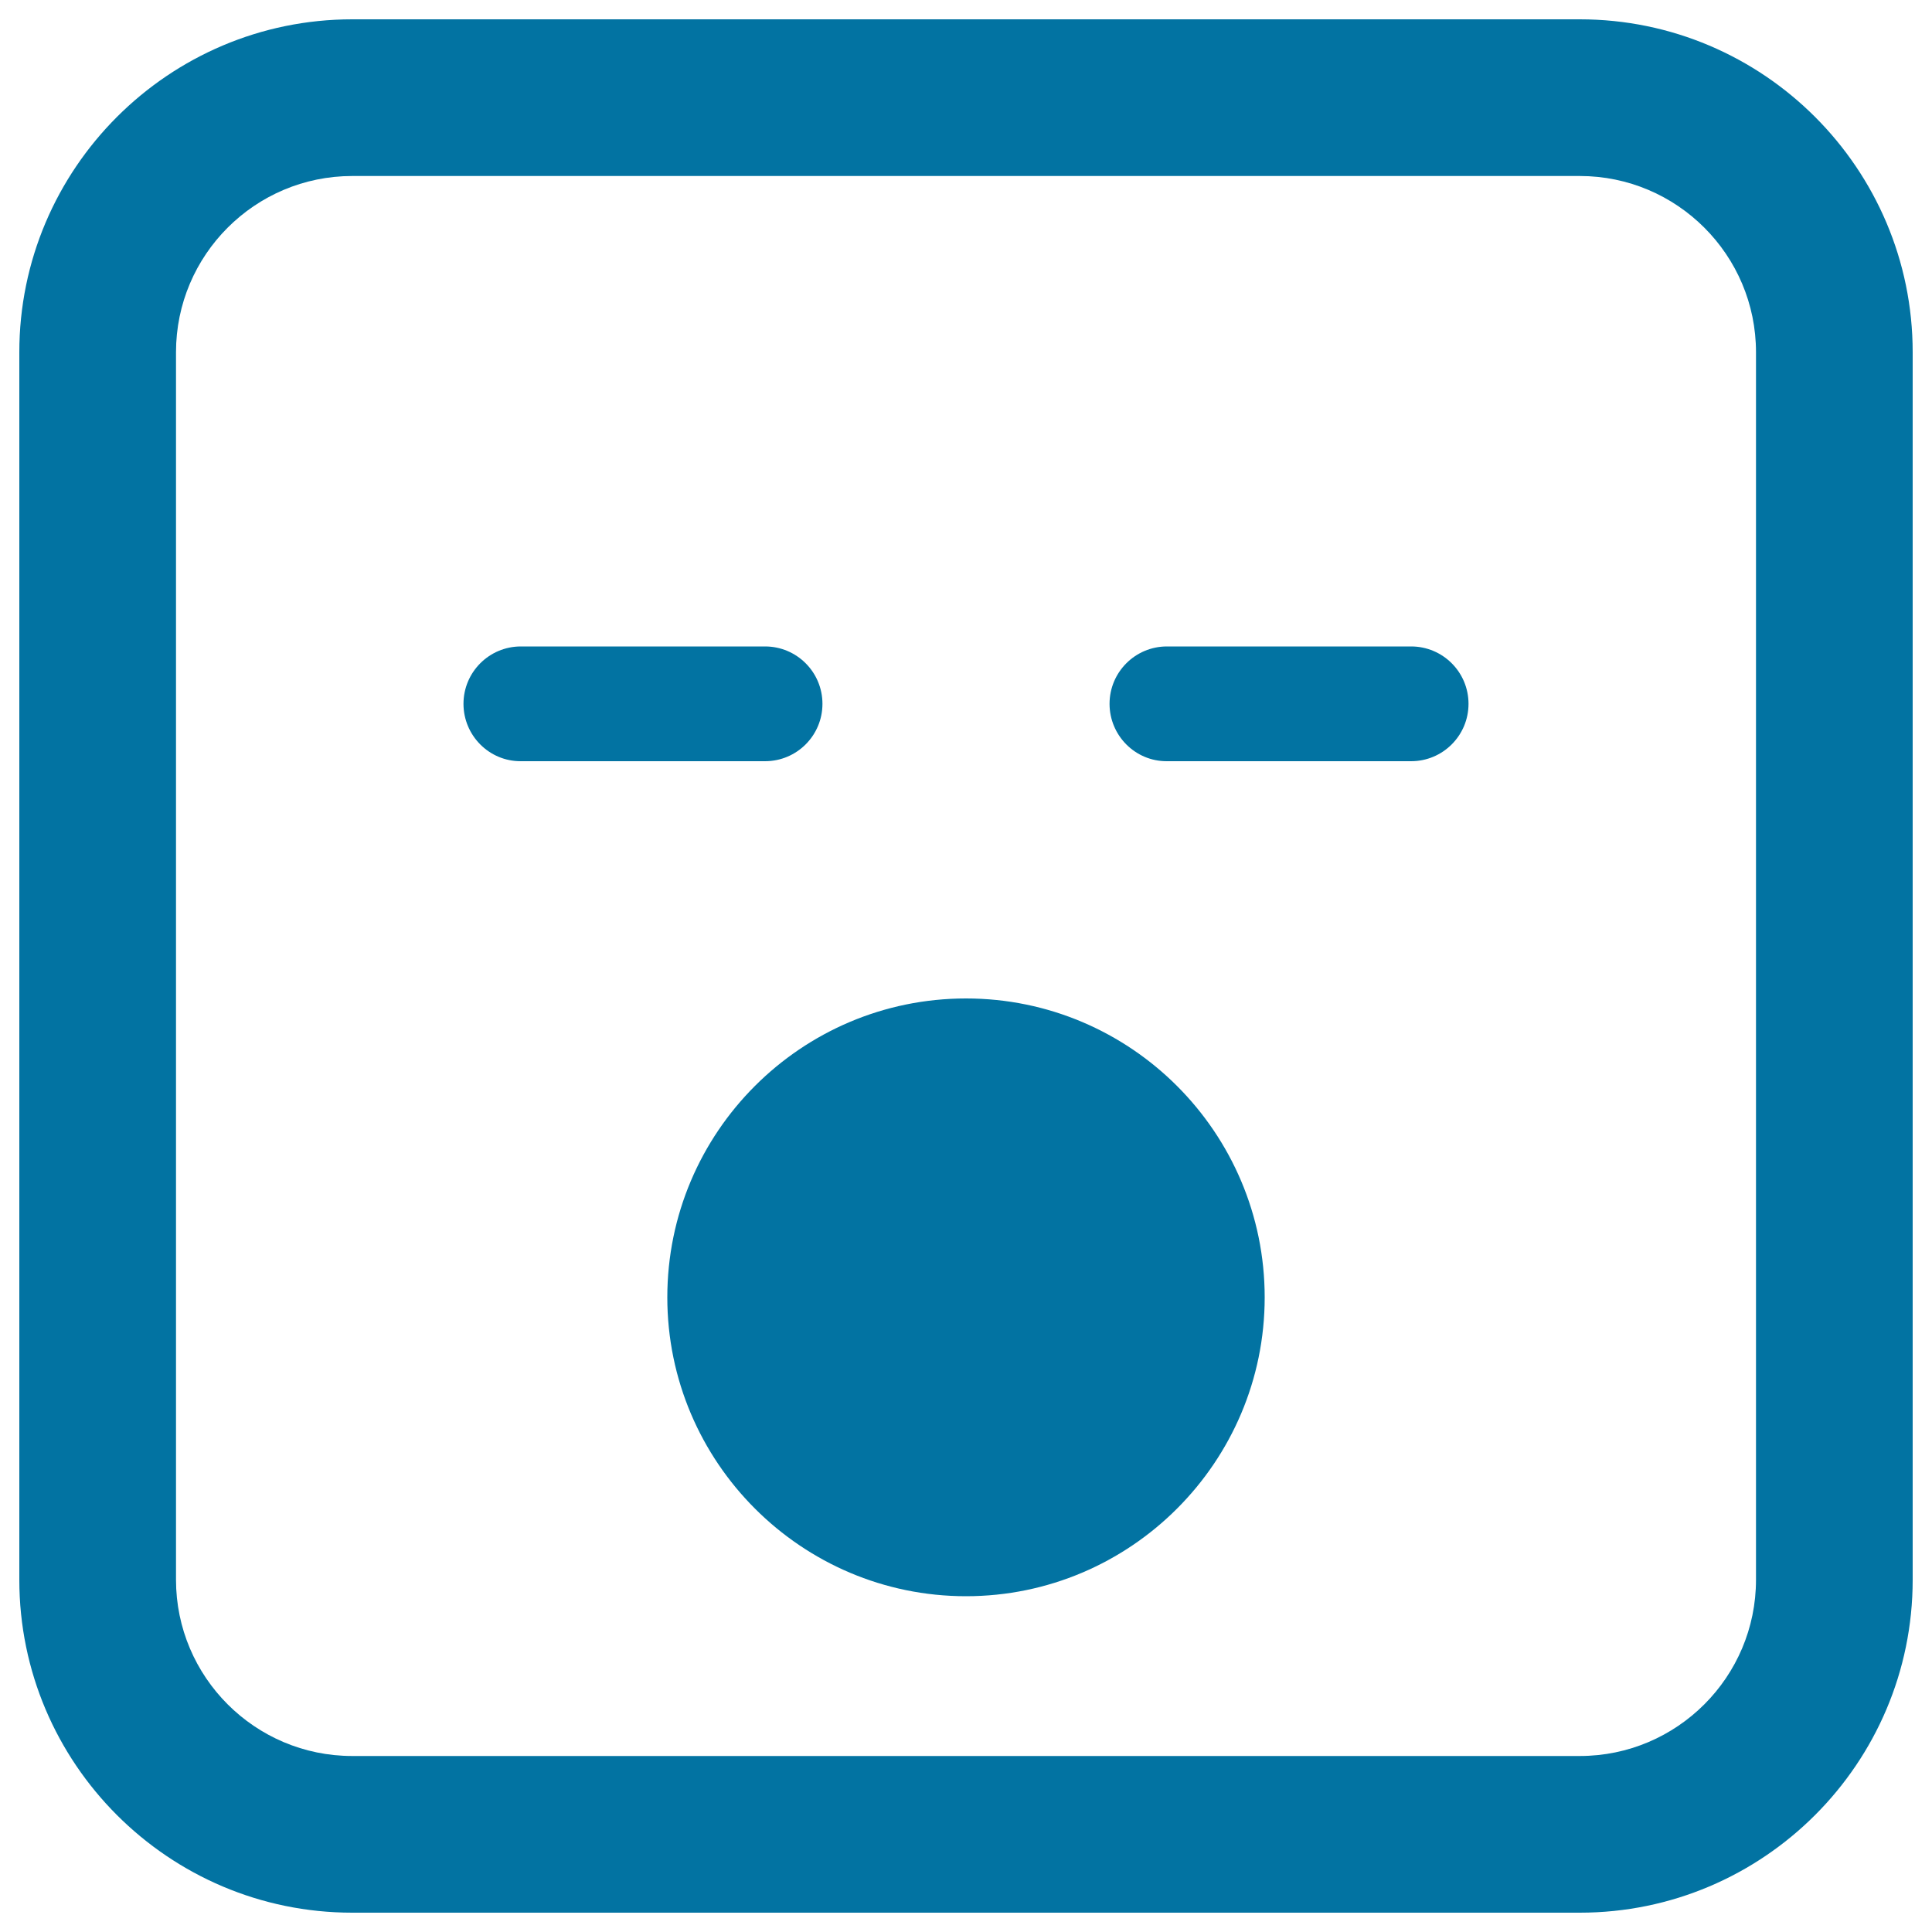 <svg xmlns="http://www.w3.org/2000/svg" viewBox="0 0 1000 1000" style="fill:#0273a2">
<title>Sleeping Face With Opened Mouth In Square Outline SVG icon</title>
<g><path d="M239.9,364.3c0-16.4,13.3-29.7,29.7-29.7H396c16.4,0,29.7,13.3,29.7,29.7c0,16.4-13.3,29.7-29.7,29.7H269.6C253.2,394.1,239.9,380.7,239.9,364.3z M574.3,364.3c0-16.4,13.3-29.7,29.7-29.7h126.4c16.4,0,29.7,13.3,29.7,29.7c0,16.4-13.3,29.7-29.7,29.7H604C587.6,394.1,574.3,380.7,574.3,364.3z M500,516.8c85.3,0,154.6,69.4,154.6,154.7c0,85.3-69.4,154.7-154.6,154.7s-154.6-69.4-154.6-154.7C345.4,586.1,414.7,516.8,500,516.8z M817.7,990H182.3C87.3,990,10,912.7,10,817.7V182.3C10,87.3,87.3,10,182.3,10h635.4c95,0,172.3,77.3,172.3,172.3v635.4C990,912.7,912.7,990,817.7,990z M182.3,91.1c-50.3,0-91.2,40.9-91.2,91.2v635.4c0,50.3,40.9,91.2,91.2,91.2h635.4c50.3,0,91.2-40.9,91.2-91.2V182.3c0-50.3-40.9-91.2-91.2-91.2H182.3z"/></g>
</svg>
